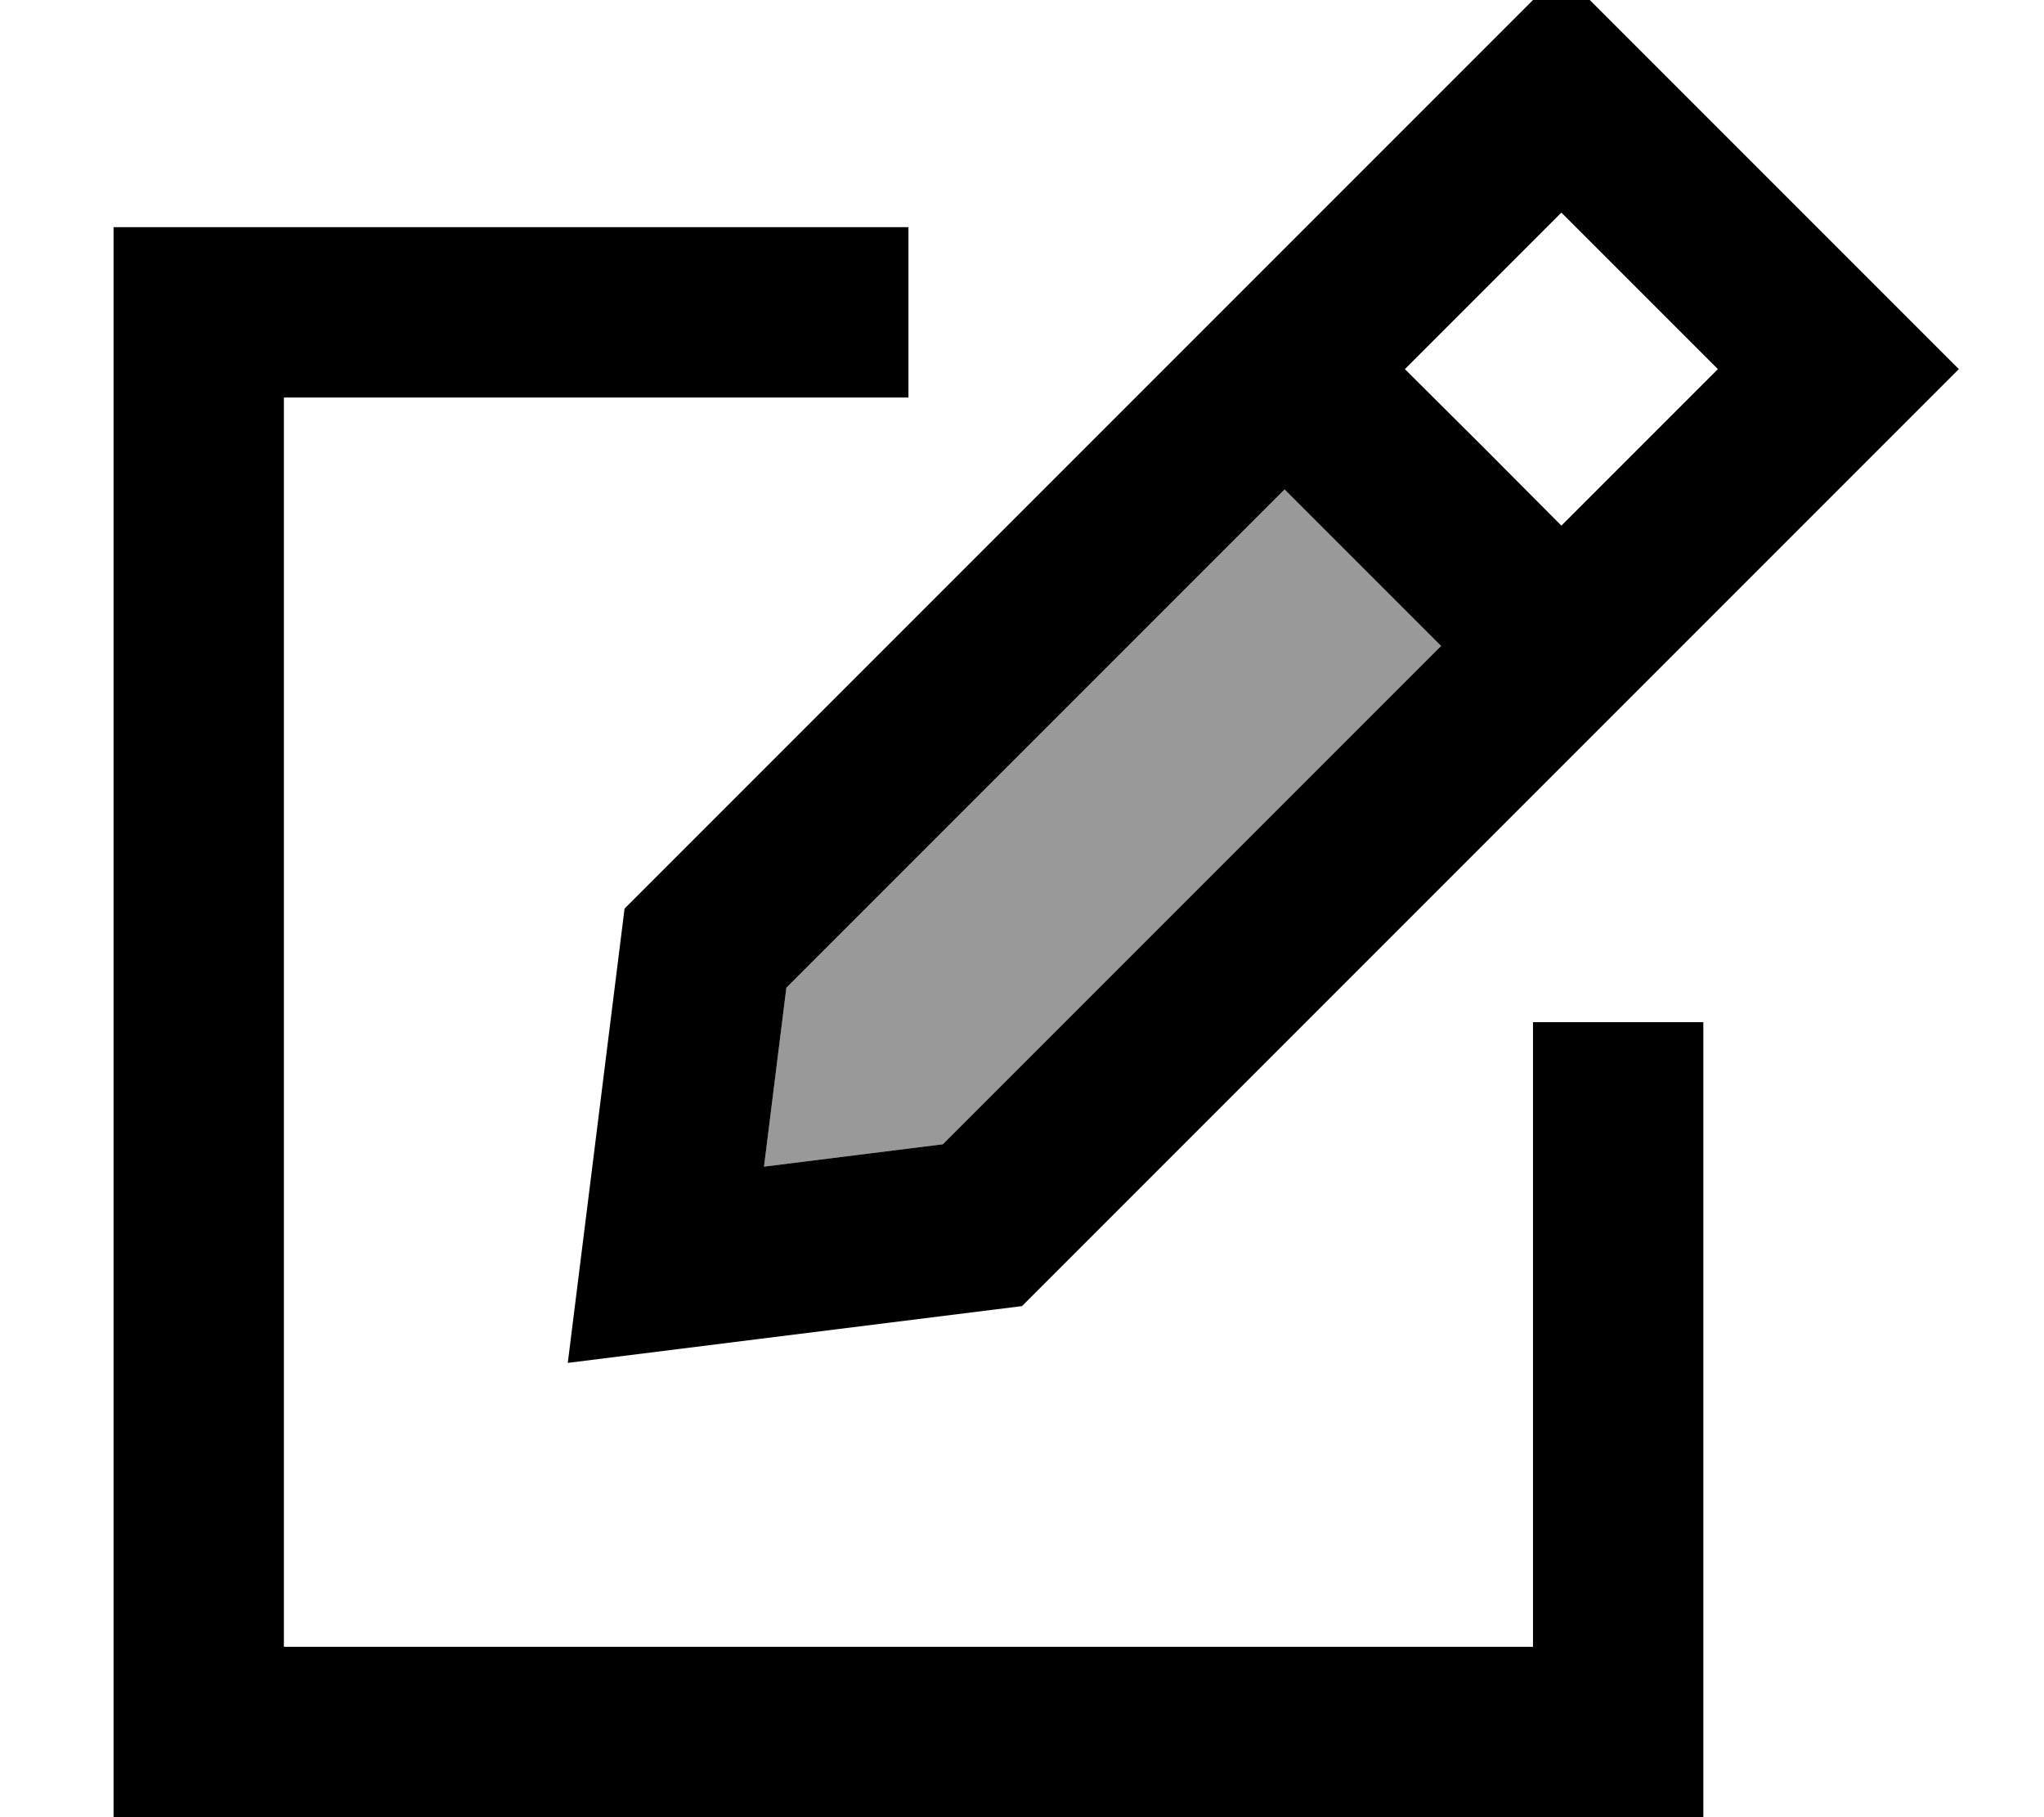 <svg xmlns="http://www.w3.org/2000/svg" viewBox="0 0 576 512"><!--! Font Awesome Pro 7.0.0 by @fontawesome - https://fontawesome.com License - https://fontawesome.com/license (Commercial License) Copyright 2025 Fonticons, Inc. --><path style="fill:currentColor;opacity:.4" d="M215.3 328.7l50.4-6.3 140.4-140.4c-14.7-14.7-29.4-29.4-44.1-44.1l-140.4 140.4-6.3 50.4z"/><path style="fill:currentColor;opacity:1" d="M221.6 278.3L362 137.9c14.7 14.7 29.4 29.4 44.1 44.1l-140.4 140.4-50.4 6.3 6.3-50.4zM418 126L395.9 104 440 59.9 484.1 104 440 148.1 418 126zm134-22C502.8 54.8 450.2 2.2 440-8L406.1 25.9 176 256c-7.2 57.5-12.5 100.2-16 128 27.8-3.5 70.5-8.8 128-16L518.1 137.9 552 104zM56 64l-24 0 0 448 448 0 0-224-48 0 0 176-352 0 0-352 176 0 0-48-200 0z"/></svg>